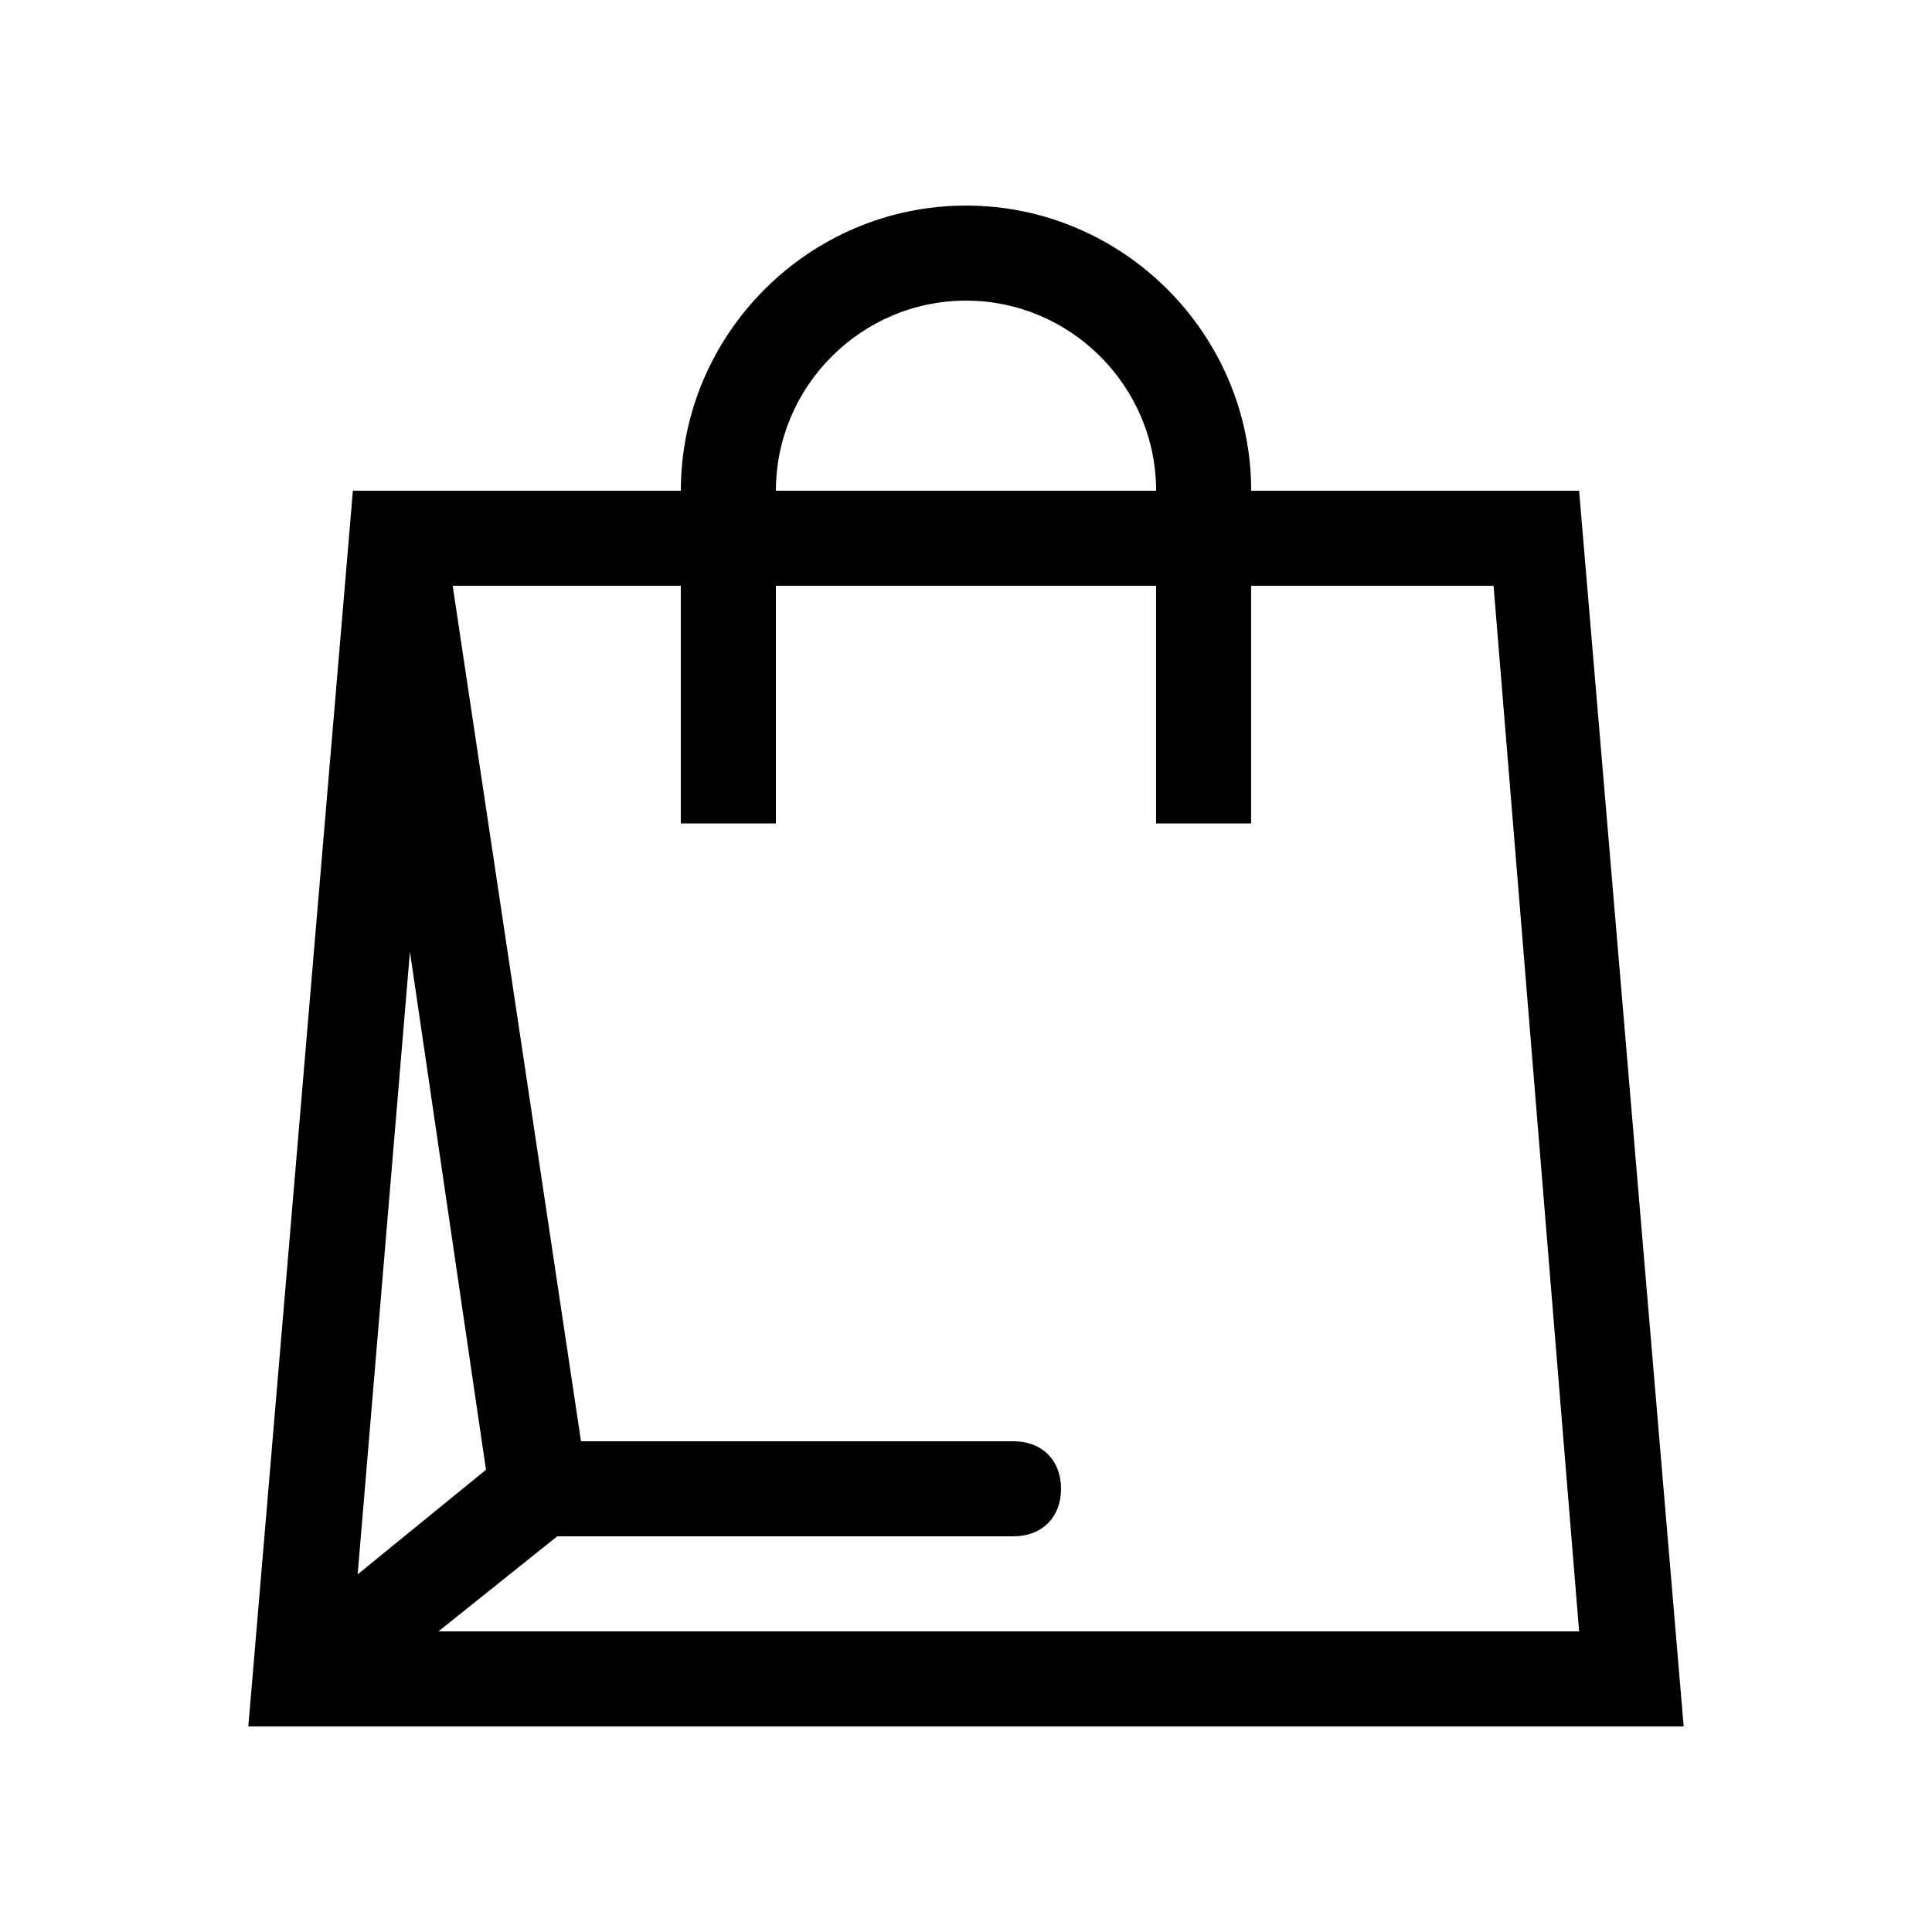 <?xml version="1.0" encoding="UTF-8"?>
<!-- The Best Svg Icon site in the world: iconSvg.co, Visit us! https://iconsvg.co -->
<svg fill="#000000" width="800px" height="800px" version="1.1" viewBox="144 144 512 512" xmlns="http://www.w3.org/2000/svg">
 <path d="m400 198.48c-41.562 0-75.57 34.008-75.57 75.57h-86.91l-27.711 327.48h380.38l-27.711-327.48h-86.902c0-41.566-34.008-75.57-75.57-75.57zm0 25.188c27.711 0 50.383 22.672 50.383 50.383h-100.76c-0.004-27.711 22.668-50.383 50.379-50.383zm-127.21 309.84-34.008 27.711 13.855-165zm267.02-234.27 22.672 277.09h-302.29l31.488-25.191h120.91c7.559 0 12.594-5.039 12.594-12.594 0-7.559-5.039-12.594-12.594-12.594h-114.62l-34.008-226.71h60.457v62.977h25.191v-62.977h100.76v62.977h25.191v-62.977z"/>
</svg>